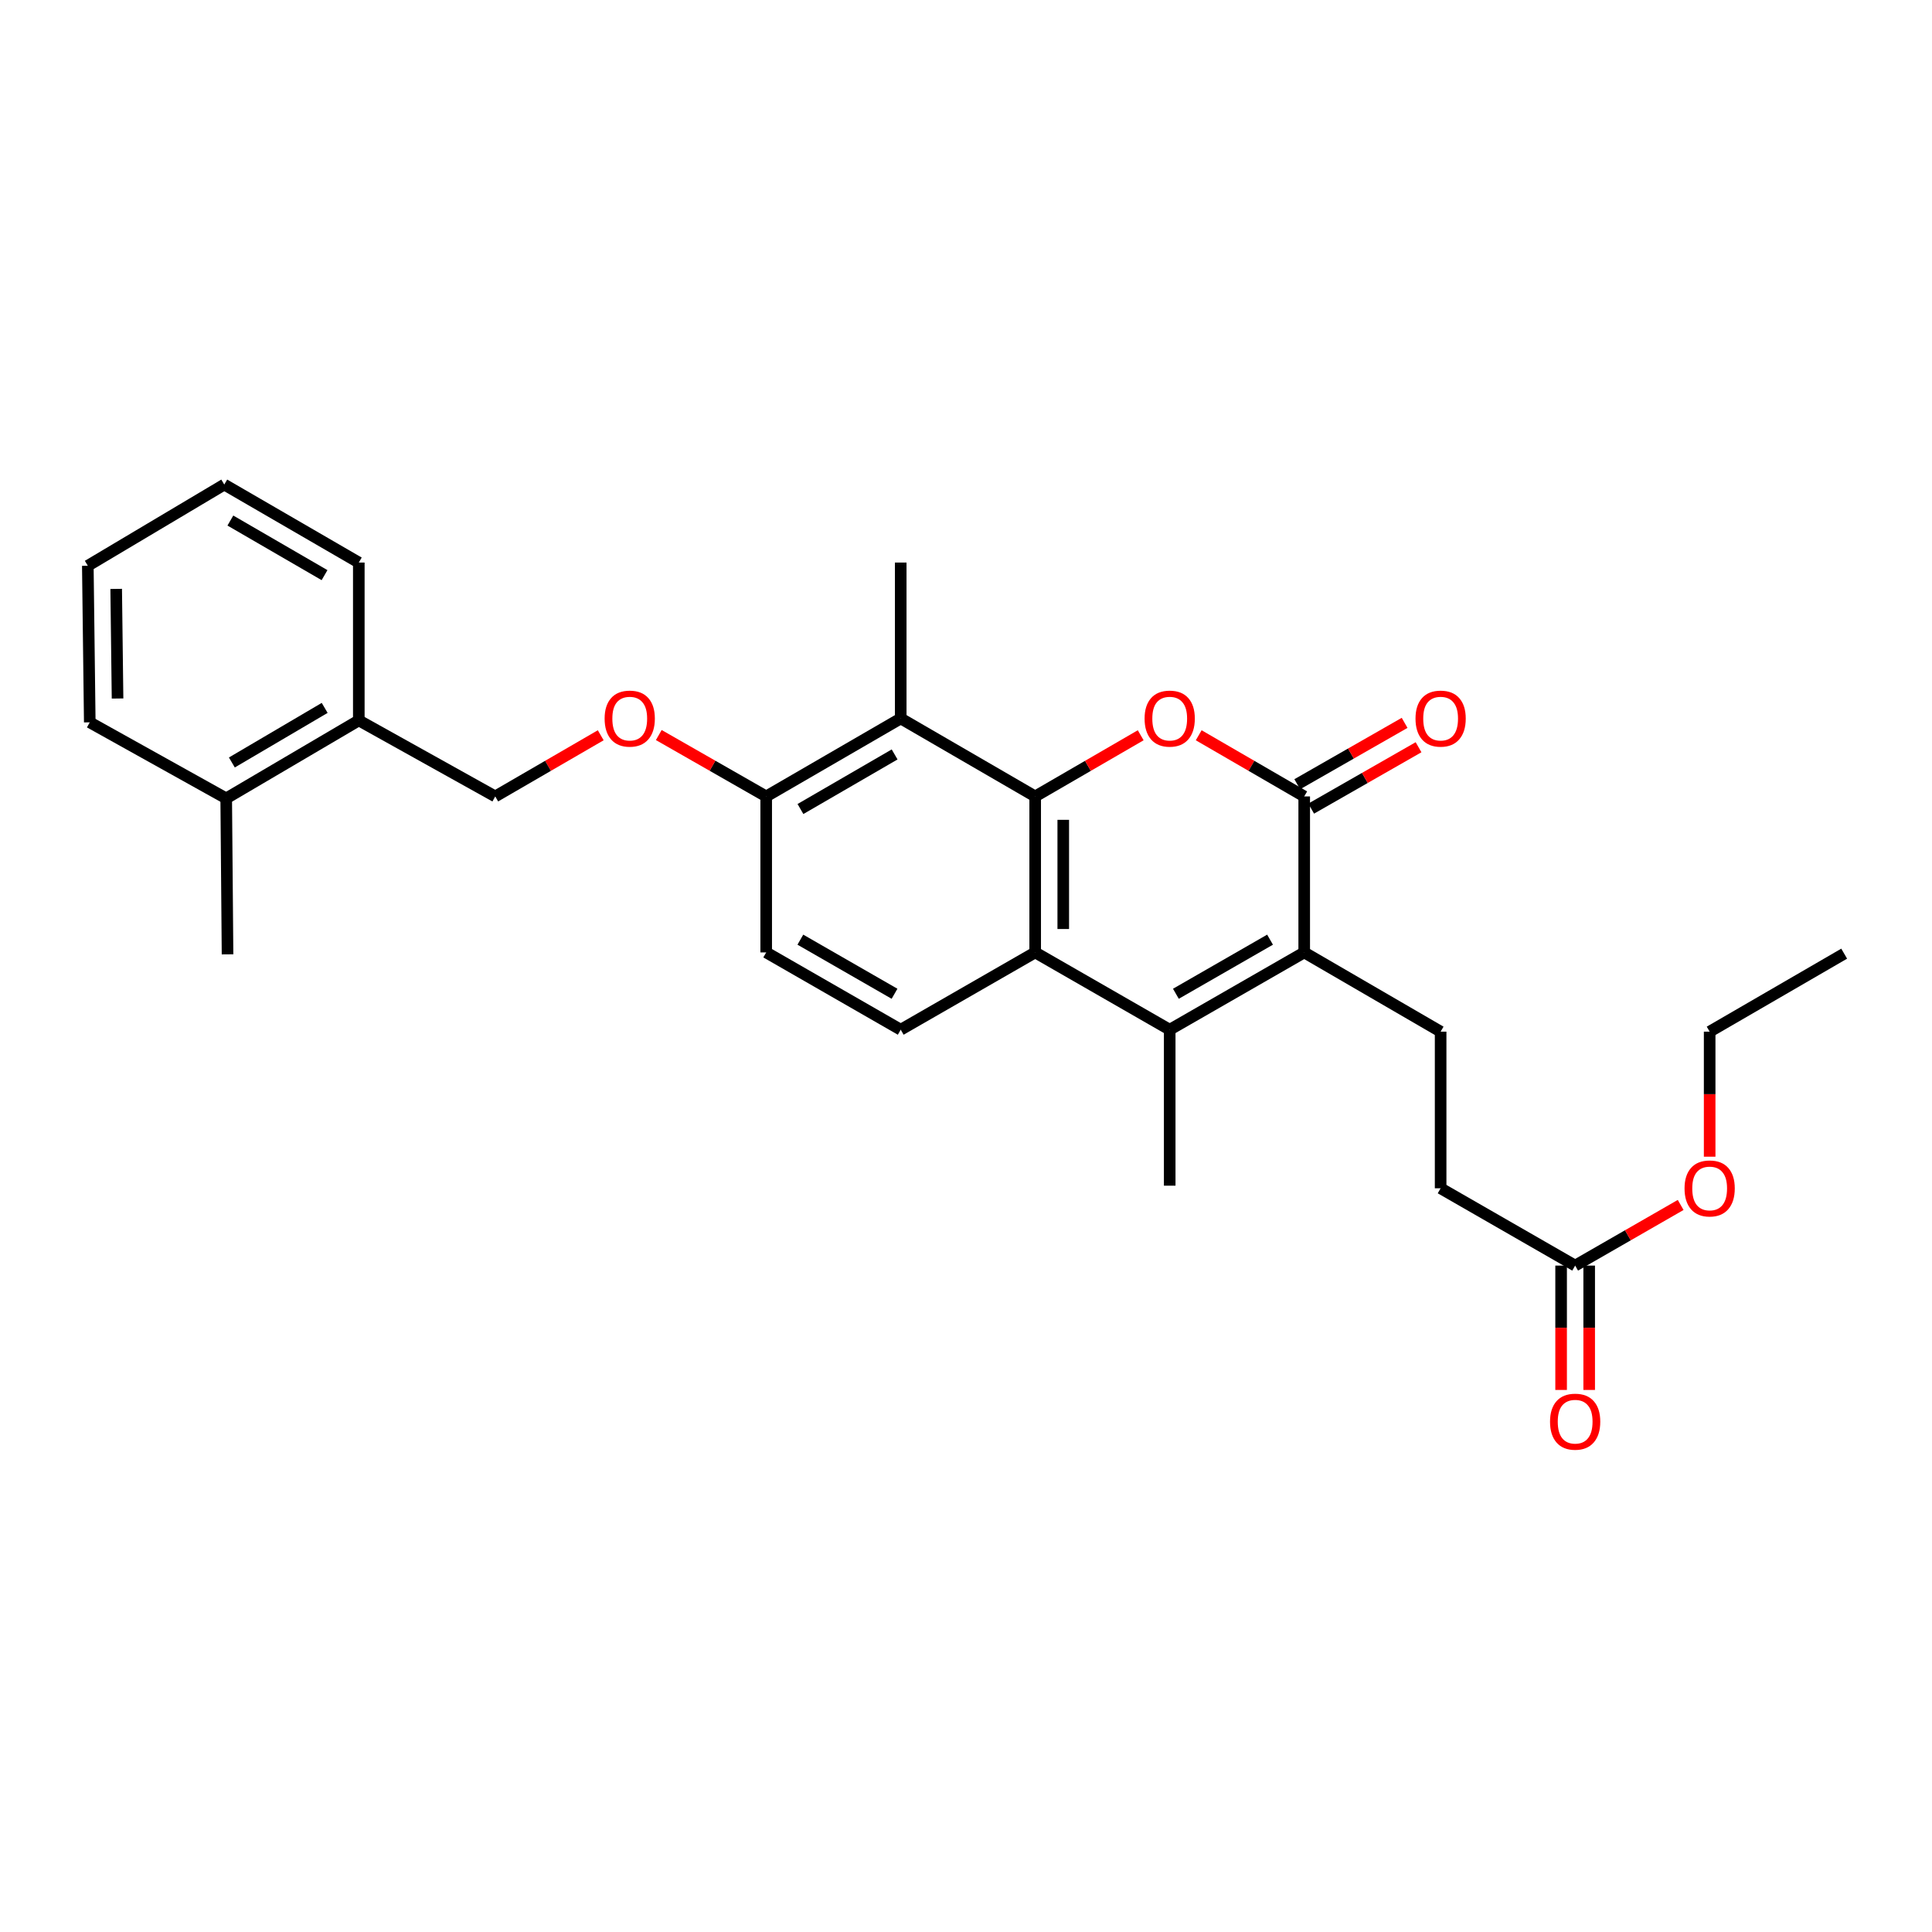 <?xml version='1.0' encoding='iso-8859-1'?>
<svg version='1.1' baseProfile='full'
              xmlns='http://www.w3.org/2000/svg'
                      xmlns:rdkit='http://www.rdkit.org/xml'
                      xmlns:xlink='http://www.w3.org/1999/xlink'
                  xml:space='preserve'
width='1000px' height='1000px' viewBox='0 0 1000 1000'>
<!-- END OF HEADER -->
<rect style='opacity:1.0;fill:#FFFFFF;stroke:none' width='1000' height='1000' x='0' y='0'> </rect>
<path class='bond-0' d='M 535.808,412.229 L 563.117,396.399' style='fill:none;fill-rule:evenodd;stroke:#000000;stroke-width:6px;stroke-linecap:butt;stroke-linejoin:miter;stroke-opacity:1' />
<path class='bond-0' d='M 563.117,396.399 L 590.425,380.569' style='fill:none;fill-rule:evenodd;stroke:#FF0000;stroke-width:6px;stroke-linecap:butt;stroke-linejoin:miter;stroke-opacity:1' />
<path class='bond-4' d='M 535.808,412.229 L 535.808,492.968' style='fill:none;fill-rule:evenodd;stroke:#000000;stroke-width:6px;stroke-linecap:butt;stroke-linejoin:miter;stroke-opacity:1' />
<path class='bond-4' d='M 550.341,424.34 L 550.341,480.857' style='fill:none;fill-rule:evenodd;stroke:#000000;stroke-width:6px;stroke-linecap:butt;stroke-linejoin:miter;stroke-opacity:1' />
<path class='bond-5' d='M 535.808,412.229 L 466.211,371.867' style='fill:none;fill-rule:evenodd;stroke:#000000;stroke-width:6px;stroke-linecap:butt;stroke-linejoin:miter;stroke-opacity:1' />
<path class='bond-2' d='M 620.449,380.57 L 647.754,396.399' style='fill:none;fill-rule:evenodd;stroke:#FF0000;stroke-width:6px;stroke-linecap:butt;stroke-linejoin:miter;stroke-opacity:1' />
<path class='bond-2' d='M 647.754,396.399 L 675.059,412.229' style='fill:none;fill-rule:evenodd;stroke:#000000;stroke-width:6px;stroke-linecap:butt;stroke-linejoin:miter;stroke-opacity:1' />
<path class='bond-1' d='M 675.059,492.968 L 605.437,532.974' style='fill:none;fill-rule:evenodd;stroke:#000000;stroke-width:6px;stroke-linecap:butt;stroke-linejoin:miter;stroke-opacity:1' />
<path class='bond-1' d='M 657.375,486.368 L 608.64,514.372' style='fill:none;fill-rule:evenodd;stroke:#000000;stroke-width:6px;stroke-linecap:butt;stroke-linejoin:miter;stroke-opacity:1' />
<path class='bond-6' d='M 675.059,492.968 L 745.665,533.983' style='fill:none;fill-rule:evenodd;stroke:#000000;stroke-width:6px;stroke-linecap:butt;stroke-linejoin:miter;stroke-opacity:1' />
<path class='bond-28' d='M 675.059,492.968 L 675.059,412.229' style='fill:none;fill-rule:evenodd;stroke:#000000;stroke-width:6px;stroke-linecap:butt;stroke-linejoin:miter;stroke-opacity:1' />
<path class='bond-10' d='M 678.665,418.537 L 706.452,402.653' style='fill:none;fill-rule:evenodd;stroke:#000000;stroke-width:6px;stroke-linecap:butt;stroke-linejoin:miter;stroke-opacity:1' />
<path class='bond-10' d='M 706.452,402.653 L 734.238,386.769' style='fill:none;fill-rule:evenodd;stroke:#FF0000;stroke-width:6px;stroke-linecap:butt;stroke-linejoin:miter;stroke-opacity:1' />
<path class='bond-10' d='M 671.452,405.92 L 699.239,390.036' style='fill:none;fill-rule:evenodd;stroke:#000000;stroke-width:6px;stroke-linecap:butt;stroke-linejoin:miter;stroke-opacity:1' />
<path class='bond-10' d='M 699.239,390.036 L 727.026,374.152' style='fill:none;fill-rule:evenodd;stroke:#FF0000;stroke-width:6px;stroke-linecap:butt;stroke-linejoin:miter;stroke-opacity:1' />
<path class='bond-3' d='M 605.437,532.974 L 535.808,492.968' style='fill:none;fill-rule:evenodd;stroke:#000000;stroke-width:6px;stroke-linecap:butt;stroke-linejoin:miter;stroke-opacity:1' />
<path class='bond-18' d='M 605.437,532.974 L 605.437,613.705' style='fill:none;fill-rule:evenodd;stroke:#000000;stroke-width:6px;stroke-linecap:butt;stroke-linejoin:miter;stroke-opacity:1' />
<path class='bond-7' d='M 535.808,492.968 L 466.211,532.974' style='fill:none;fill-rule:evenodd;stroke:#000000;stroke-width:6px;stroke-linecap:butt;stroke-linejoin:miter;stroke-opacity:1' />
<path class='bond-8' d='M 466.211,371.867 L 396.581,412.229' style='fill:none;fill-rule:evenodd;stroke:#000000;stroke-width:6px;stroke-linecap:butt;stroke-linejoin:miter;stroke-opacity:1' />
<path class='bond-8' d='M 463.055,390.495 L 414.314,418.748' style='fill:none;fill-rule:evenodd;stroke:#000000;stroke-width:6px;stroke-linecap:butt;stroke-linejoin:miter;stroke-opacity:1' />
<path class='bond-20' d='M 466.211,371.867 L 466.211,291.177' style='fill:none;fill-rule:evenodd;stroke:#000000;stroke-width:6px;stroke-linecap:butt;stroke-linejoin:miter;stroke-opacity:1' />
<path class='bond-17' d='M 745.665,533.983 L 745.665,615.054' style='fill:none;fill-rule:evenodd;stroke:#000000;stroke-width:6px;stroke-linecap:butt;stroke-linejoin:miter;stroke-opacity:1' />
<path class='bond-29' d='M 466.211,532.974 L 396.581,492.968' style='fill:none;fill-rule:evenodd;stroke:#000000;stroke-width:6px;stroke-linecap:butt;stroke-linejoin:miter;stroke-opacity:1' />
<path class='bond-29' d='M 463.006,514.372 L 414.266,486.368' style='fill:none;fill-rule:evenodd;stroke:#000000;stroke-width:6px;stroke-linecap:butt;stroke-linejoin:miter;stroke-opacity:1' />
<path class='bond-11' d='M 396.581,412.229 L 368.783,396.343' style='fill:none;fill-rule:evenodd;stroke:#000000;stroke-width:6px;stroke-linecap:butt;stroke-linejoin:miter;stroke-opacity:1' />
<path class='bond-11' d='M 368.783,396.343 L 340.984,380.458' style='fill:none;fill-rule:evenodd;stroke:#FF0000;stroke-width:6px;stroke-linecap:butt;stroke-linejoin:miter;stroke-opacity:1' />
<path class='bond-12' d='M 396.581,412.229 L 396.581,492.968' style='fill:none;fill-rule:evenodd;stroke:#000000;stroke-width:6px;stroke-linecap:butt;stroke-linejoin:miter;stroke-opacity:1' />
<path class='bond-9' d='M 815.295,655.068 L 745.665,615.054' style='fill:none;fill-rule:evenodd;stroke:#000000;stroke-width:6px;stroke-linecap:butt;stroke-linejoin:miter;stroke-opacity:1' />
<path class='bond-15' d='M 808.028,655.068 L 808.028,687.253' style='fill:none;fill-rule:evenodd;stroke:#000000;stroke-width:6px;stroke-linecap:butt;stroke-linejoin:miter;stroke-opacity:1' />
<path class='bond-15' d='M 808.028,687.253 L 808.028,719.437' style='fill:none;fill-rule:evenodd;stroke:#FF0000;stroke-width:6px;stroke-linecap:butt;stroke-linejoin:miter;stroke-opacity:1' />
<path class='bond-15' d='M 822.561,655.068 L 822.561,687.253' style='fill:none;fill-rule:evenodd;stroke:#000000;stroke-width:6px;stroke-linecap:butt;stroke-linejoin:miter;stroke-opacity:1' />
<path class='bond-15' d='M 822.561,687.253 L 822.561,719.437' style='fill:none;fill-rule:evenodd;stroke:#FF0000;stroke-width:6px;stroke-linecap:butt;stroke-linejoin:miter;stroke-opacity:1' />
<path class='bond-19' d='M 815.295,655.068 L 842.602,639.374' style='fill:none;fill-rule:evenodd;stroke:#000000;stroke-width:6px;stroke-linecap:butt;stroke-linejoin:miter;stroke-opacity:1' />
<path class='bond-19' d='M 842.602,639.374 L 869.908,623.679' style='fill:none;fill-rule:evenodd;stroke:#FF0000;stroke-width:6px;stroke-linecap:butt;stroke-linejoin:miter;stroke-opacity:1' />
<path class='bond-14' d='M 310.939,380.571 L 283.638,396.4' style='fill:none;fill-rule:evenodd;stroke:#FF0000;stroke-width:6px;stroke-linecap:butt;stroke-linejoin:miter;stroke-opacity:1' />
<path class='bond-14' d='M 283.638,396.4 L 256.337,412.229' style='fill:none;fill-rule:evenodd;stroke:#000000;stroke-width:6px;stroke-linecap:butt;stroke-linejoin:miter;stroke-opacity:1' />
<path class='bond-13' d='M 185.715,372.876 L 256.337,412.229' style='fill:none;fill-rule:evenodd;stroke:#000000;stroke-width:6px;stroke-linecap:butt;stroke-linejoin:miter;stroke-opacity:1' />
<path class='bond-16' d='M 185.715,372.876 L 117.086,413.238' style='fill:none;fill-rule:evenodd;stroke:#000000;stroke-width:6px;stroke-linecap:butt;stroke-linejoin:miter;stroke-opacity:1' />
<path class='bond-16' d='M 168.053,366.404 L 120.013,394.657' style='fill:none;fill-rule:evenodd;stroke:#000000;stroke-width:6px;stroke-linecap:butt;stroke-linejoin:miter;stroke-opacity:1' />
<path class='bond-21' d='M 185.715,372.876 L 185.715,291.177' style='fill:none;fill-rule:evenodd;stroke:#000000;stroke-width:6px;stroke-linecap:butt;stroke-linejoin:miter;stroke-opacity:1' />
<path class='bond-22' d='M 117.086,413.238 L 117.773,493.969' style='fill:none;fill-rule:evenodd;stroke:#000000;stroke-width:6px;stroke-linecap:butt;stroke-linejoin:miter;stroke-opacity:1' />
<path class='bond-23' d='M 117.086,413.238 L 46.464,373.886' style='fill:none;fill-rule:evenodd;stroke:#000000;stroke-width:6px;stroke-linecap:butt;stroke-linejoin:miter;stroke-opacity:1' />
<path class='bond-24' d='M 884.916,598.707 L 884.916,566.345' style='fill:none;fill-rule:evenodd;stroke:#FF0000;stroke-width:6px;stroke-linecap:butt;stroke-linejoin:miter;stroke-opacity:1' />
<path class='bond-24' d='M 884.916,566.345 L 884.916,533.983' style='fill:none;fill-rule:evenodd;stroke:#000000;stroke-width:6px;stroke-linecap:butt;stroke-linejoin:miter;stroke-opacity:1' />
<path class='bond-27' d='M 185.715,291.177 L 116.085,250.807' style='fill:none;fill-rule:evenodd;stroke:#000000;stroke-width:6px;stroke-linecap:butt;stroke-linejoin:miter;stroke-opacity:1' />
<path class='bond-27' d='M 167.981,297.694 L 119.24,269.435' style='fill:none;fill-rule:evenodd;stroke:#000000;stroke-width:6px;stroke-linecap:butt;stroke-linejoin:miter;stroke-opacity:1' />
<path class='bond-30' d='M 46.464,373.886 L 45.455,292.84' style='fill:none;fill-rule:evenodd;stroke:#000000;stroke-width:6px;stroke-linecap:butt;stroke-linejoin:miter;stroke-opacity:1' />
<path class='bond-30' d='M 60.844,361.548 L 60.138,304.816' style='fill:none;fill-rule:evenodd;stroke:#000000;stroke-width:6px;stroke-linecap:butt;stroke-linejoin:miter;stroke-opacity:1' />
<path class='bond-25' d='M 884.916,533.983 L 954.545,493.614' style='fill:none;fill-rule:evenodd;stroke:#000000;stroke-width:6px;stroke-linecap:butt;stroke-linejoin:miter;stroke-opacity:1' />
<path class='bond-26' d='M 45.455,292.84 L 116.085,250.807' style='fill:none;fill-rule:evenodd;stroke:#000000;stroke-width:6px;stroke-linecap:butt;stroke-linejoin:miter;stroke-opacity:1' />
<path  class='atom-1' d='M 592.437 371.947
Q 592.437 365.147, 595.797 361.347
Q 599.157 357.547, 605.437 357.547
Q 611.717 357.547, 615.077 361.347
Q 618.437 365.147, 618.437 371.947
Q 618.437 378.827, 615.037 382.747
Q 611.637 386.627, 605.437 386.627
Q 599.197 386.627, 595.797 382.747
Q 592.437 378.867, 592.437 371.947
M 605.437 383.427
Q 609.757 383.427, 612.077 380.547
Q 614.437 377.627, 614.437 371.947
Q 614.437 366.387, 612.077 363.587
Q 609.757 360.747, 605.437 360.747
Q 601.117 360.747, 598.757 363.547
Q 596.437 366.347, 596.437 371.947
Q 596.437 377.667, 598.757 380.547
Q 601.117 383.427, 605.437 383.427
' fill='#FF0000'/>
<path  class='atom-11' d='M 732.665 371.947
Q 732.665 365.147, 736.025 361.347
Q 739.385 357.547, 745.665 357.547
Q 751.945 357.547, 755.305 361.347
Q 758.665 365.147, 758.665 371.947
Q 758.665 378.827, 755.265 382.747
Q 751.865 386.627, 745.665 386.627
Q 739.425 386.627, 736.025 382.747
Q 732.665 378.867, 732.665 371.947
M 745.665 383.427
Q 749.985 383.427, 752.305 380.547
Q 754.665 377.627, 754.665 371.947
Q 754.665 366.387, 752.305 363.587
Q 749.985 360.747, 745.665 360.747
Q 741.345 360.747, 738.985 363.547
Q 736.665 366.347, 736.665 371.947
Q 736.665 377.667, 738.985 380.547
Q 741.345 383.427, 745.665 383.427
' fill='#FF0000'/>
<path  class='atom-12' d='M 312.951 371.947
Q 312.951 365.147, 316.311 361.347
Q 319.671 357.547, 325.951 357.547
Q 332.231 357.547, 335.591 361.347
Q 338.951 365.147, 338.951 371.947
Q 338.951 378.827, 335.551 382.747
Q 332.151 386.627, 325.951 386.627
Q 319.711 386.627, 316.311 382.747
Q 312.951 378.867, 312.951 371.947
M 325.951 383.427
Q 330.271 383.427, 332.591 380.547
Q 334.951 377.627, 334.951 371.947
Q 334.951 366.387, 332.591 363.587
Q 330.271 360.747, 325.951 360.747
Q 321.631 360.747, 319.271 363.547
Q 316.951 366.347, 316.951 371.947
Q 316.951 377.667, 319.271 380.547
Q 321.631 383.427, 325.951 383.427
' fill='#FF0000'/>
<path  class='atom-16' d='M 802.295 735.855
Q 802.295 729.055, 805.655 725.255
Q 809.015 721.455, 815.295 721.455
Q 821.575 721.455, 824.935 725.255
Q 828.295 729.055, 828.295 735.855
Q 828.295 742.735, 824.895 746.655
Q 821.495 750.535, 815.295 750.535
Q 809.055 750.535, 805.655 746.655
Q 802.295 742.775, 802.295 735.855
M 815.295 747.335
Q 819.615 747.335, 821.935 744.455
Q 824.295 741.535, 824.295 735.855
Q 824.295 730.295, 821.935 727.495
Q 819.615 724.655, 815.295 724.655
Q 810.975 724.655, 808.615 727.455
Q 806.295 730.255, 806.295 735.855
Q 806.295 741.575, 808.615 744.455
Q 810.975 747.335, 815.295 747.335
' fill='#FF0000'/>
<path  class='atom-20' d='M 871.916 615.134
Q 871.916 608.334, 875.276 604.534
Q 878.636 600.734, 884.916 600.734
Q 891.196 600.734, 894.556 604.534
Q 897.916 608.334, 897.916 615.134
Q 897.916 622.014, 894.516 625.934
Q 891.116 629.814, 884.916 629.814
Q 878.676 629.814, 875.276 625.934
Q 871.916 622.054, 871.916 615.134
M 884.916 626.614
Q 889.236 626.614, 891.556 623.734
Q 893.916 620.814, 893.916 615.134
Q 893.916 609.574, 891.556 606.774
Q 889.236 603.934, 884.916 603.934
Q 880.596 603.934, 878.236 606.734
Q 875.916 609.534, 875.916 615.134
Q 875.916 620.854, 878.236 623.734
Q 880.596 626.614, 884.916 626.614
' fill='#FF0000'/>
</svg>
